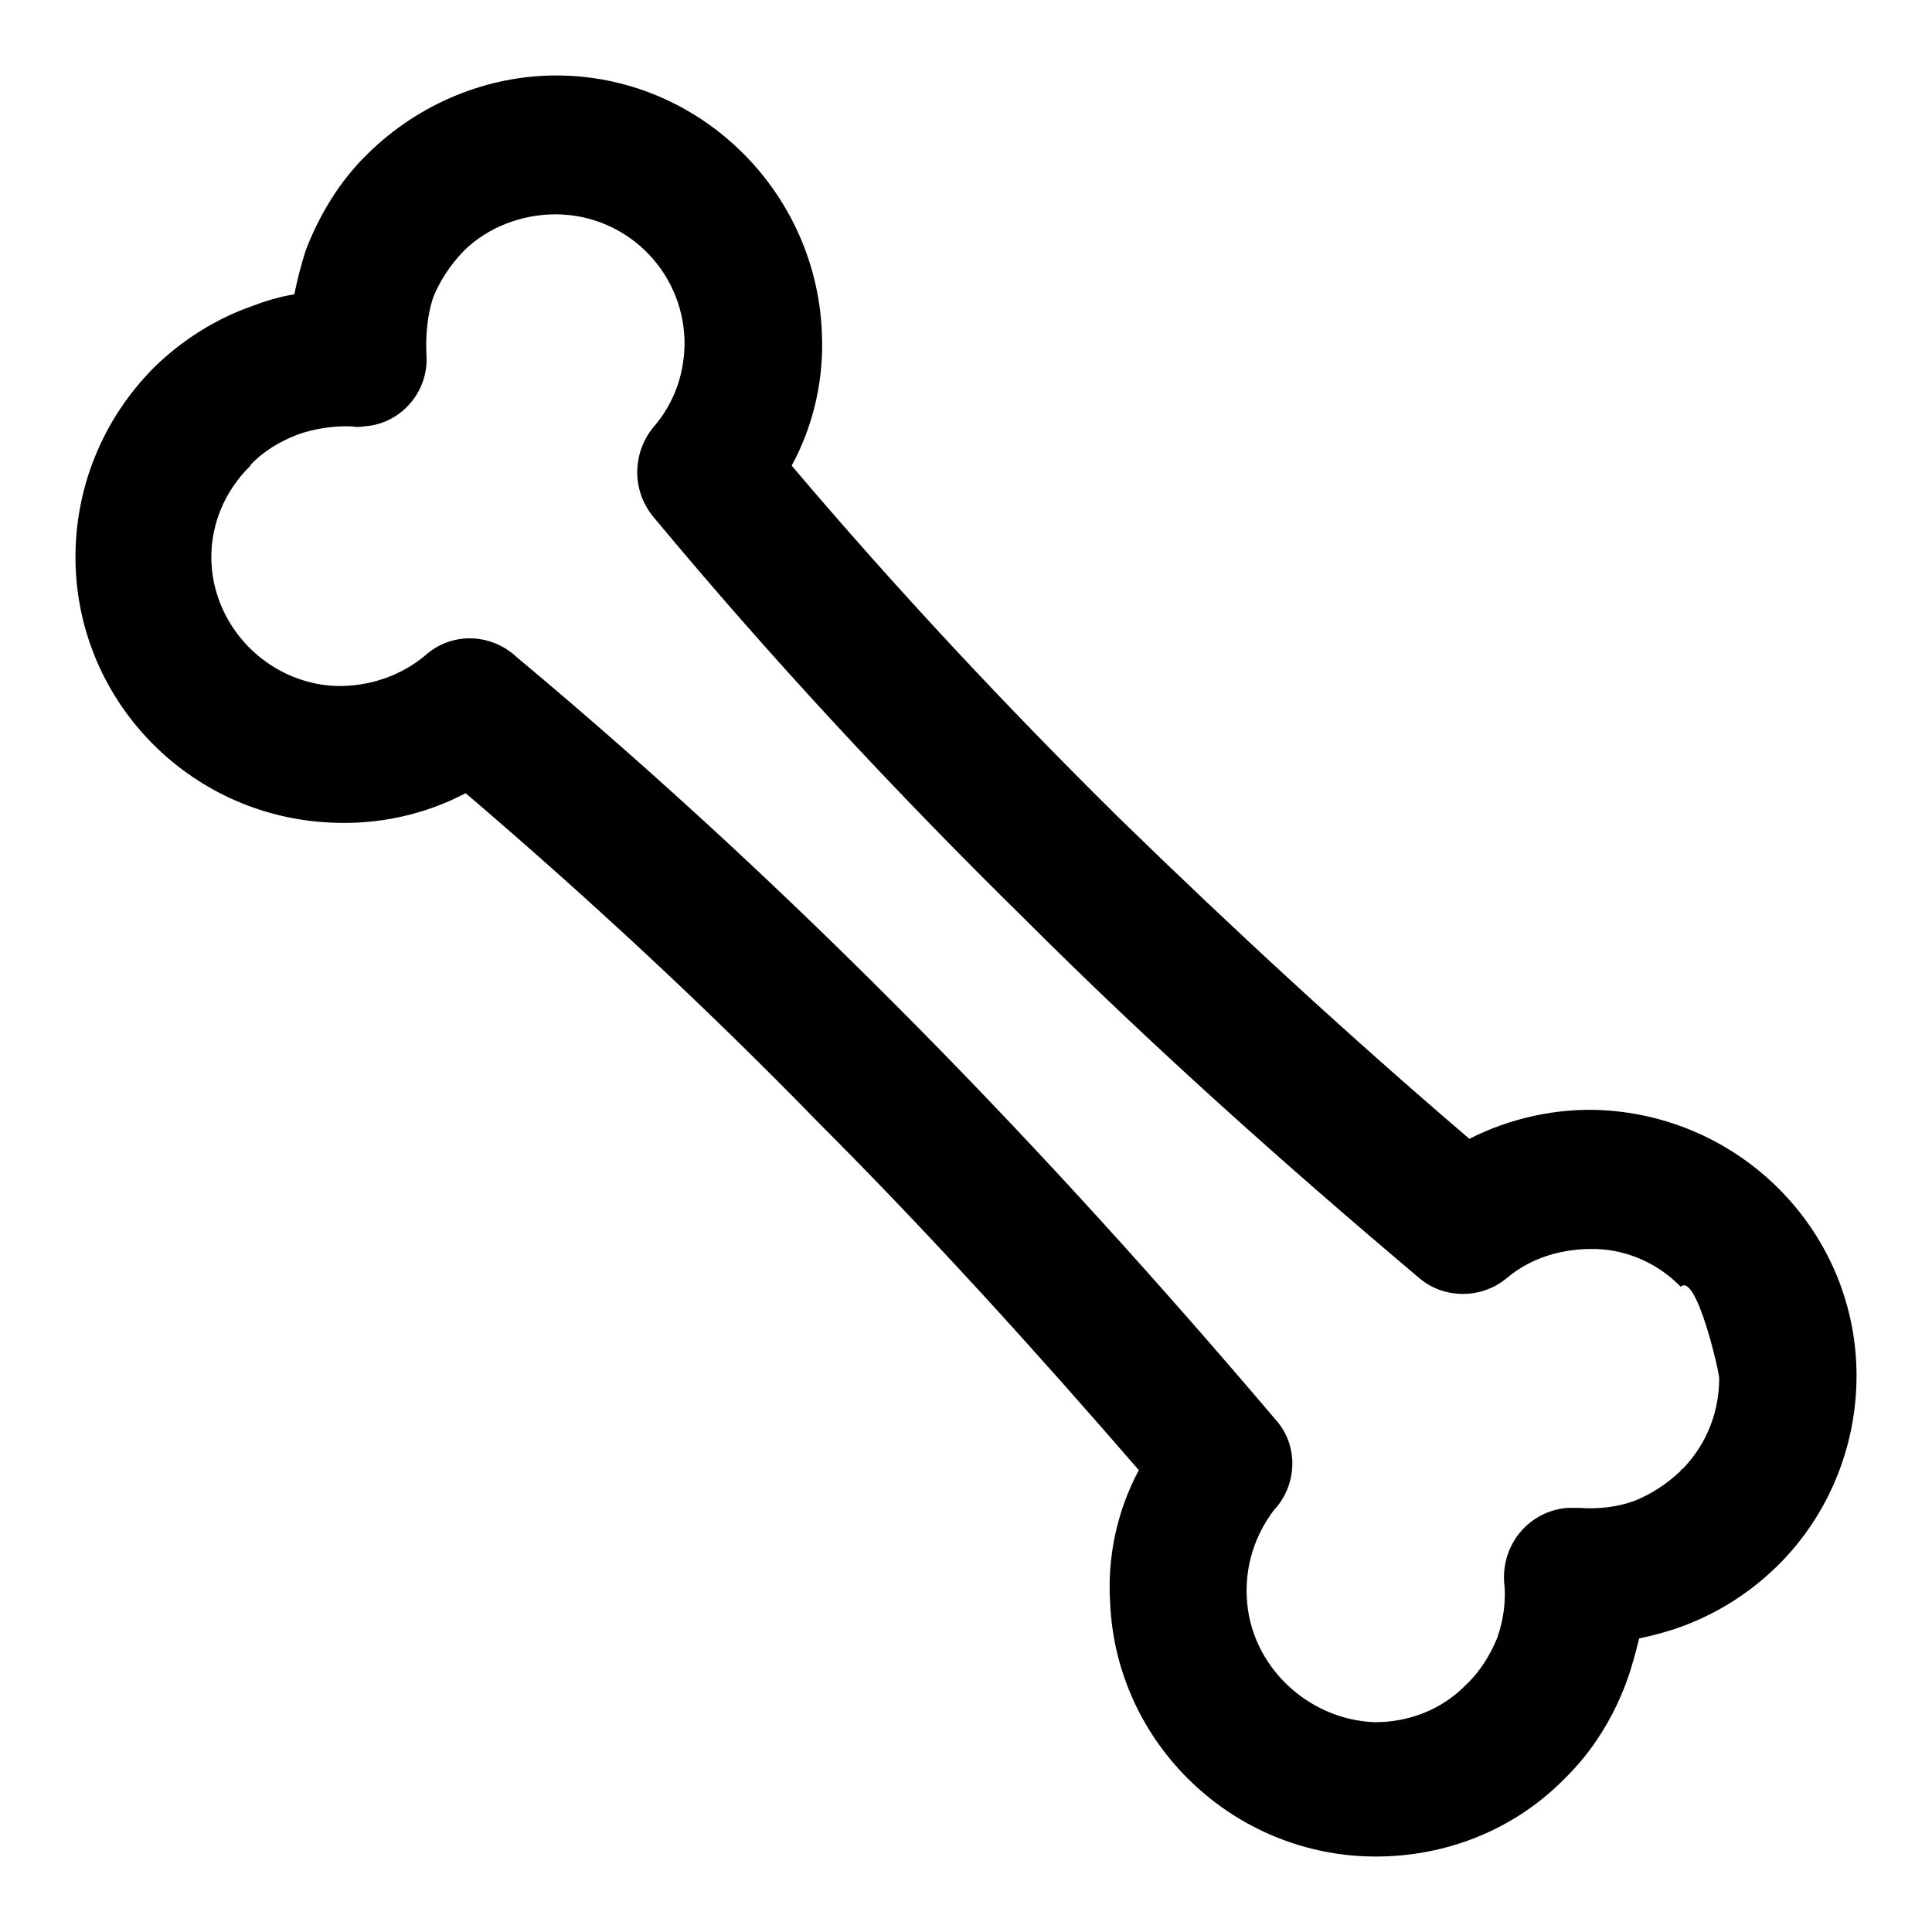 <?xml version="1.0" encoding="utf-8"?>
<!-- Svg Vector Icons : http://www.onlinewebfonts.com/icon -->
<!DOCTYPE svg PUBLIC "-//W3C//DTD SVG 1.1//EN" "http://www.w3.org/Graphics/SVG/1.1/DTD/svg11.dtd">
<svg version="1.1" xmlns="http://www.w3.org/2000/svg" xmlns:xlink="http://www.w3.org/1999/xlink" x="0px" y="0px" viewBox="0 0 256 256" enable-background="new 0 0 256 256" xml:space="preserve">
<g><g><path fill="#000000" d="M165.2,211.6L165.2,211.6c-0.2-4.2,1.1-8.2,3.6-11.5c3.1-3.3,3.3-8.5,0.3-11.9c-15.2-17.9-30.9-35.3-47.7-52.3c-16.6-16.8-34.1-33.1-52.9-48.8c-3.4-3.2-8.6-3.4-12.1-0.3c-3.3,2.8-7.6,4.2-11.9,4.1c-9.2-0.4-16.5-8.1-16.5-17.1c0-4.4,1.8-8.8,5.2-12.1v-0.1c1.8-1.9,3.9-3.1,6.2-4c2.2-0.8,4.8-1.2,7.2-1.1c0.6,0.1,1.1,0.1,1.6,0c5-0.3,8.7-4.7,8.3-9.6c-0.1-2.4,0.1-5.1,0.9-7.5c0.9-2.2,2.2-4.2,4-6.1c3.3-3.3,7.9-4.9,12.2-4.9c9.2,0,16.8,7.3,17.1,16.6c0.1,4.1-1.2,8.3-4.2,11.7c-2.7,3.4-2.8,8.2,0,11.7c15.8,19,32.3,36.7,49.2,53.3c16.8,16.8,34.4,32.5,52.3,47.6c3.2,2.8,8.2,2.9,11.6,0.1c3.4-2.9,7.7-4,11.8-3.9c4.3,0.1,8.4,2,11.3,5c2.1-1.9,5.1,11.3,5.1,12.1c0,4.3-1.5,8.5-4.7,11.9l-0.4,0.3v0.1c-1.8,1.7-3.9,3.1-6.2,4c-2.2,0.8-4.9,1.1-7.2,0.9h-1.6c-5,0.4-8.7,4.7-8.4,9.8c0.3,2.5-0.1,5.1-0.9,7.4c-0.9,2.2-2.2,4.4-4.1,6.2c-3.3,3.4-7.7,5-12.1,5C173.3,227.9,165.6,220.7,165.2,211.6z M150.9,194.8c-2.9,5.4-4.2,11.6-3.8,17.6c0.8,18.7,16.4,33.6,35.2,33.6c9,0,18.1-3.3,25-10.3c3.8-3.7,6.5-8.2,8.2-12.8c0.7-1.9,1.2-3.8,1.7-5.8c1.9-0.4,3.8-0.9,5.7-1.6c4.6-1.7,9-4.4,12.8-8.2l0.5-0.5c6.6-6.9,9.8-15.8,9.8-24.5c0-18.8-14.9-34.2-33.7-35.2c-5.9-0.3-12.1,1-17.6,3.8c-15.8-13.5-31.1-27.6-46.3-42.4c-15-14.8-29.6-30.4-43.5-46.8c3-5.5,4.3-11.7,4-17.7C108.1,25.1,92.5,10,73.7,10c-9,0-18.1,3.6-25,10.4c-3.7,3.6-6.4,8.1-8.2,12.8c-0.6,1.9-1.1,3.8-1.5,5.8c-1.9,0.3-3.9,0.9-5.7,1.6c-4.6,1.6-9.1,4.4-12.8,8C13.5,55.6,10,64.7,10,73.8c0,18.9,15,34.4,33.9,35.2c6.1,0.3,12.3-1,17.8-3.9c16.5,14.1,32,28.5,46.7,43.6C123.3,163.6,137.3,179.1,150.9,194.8z"/></g></g>
</svg>